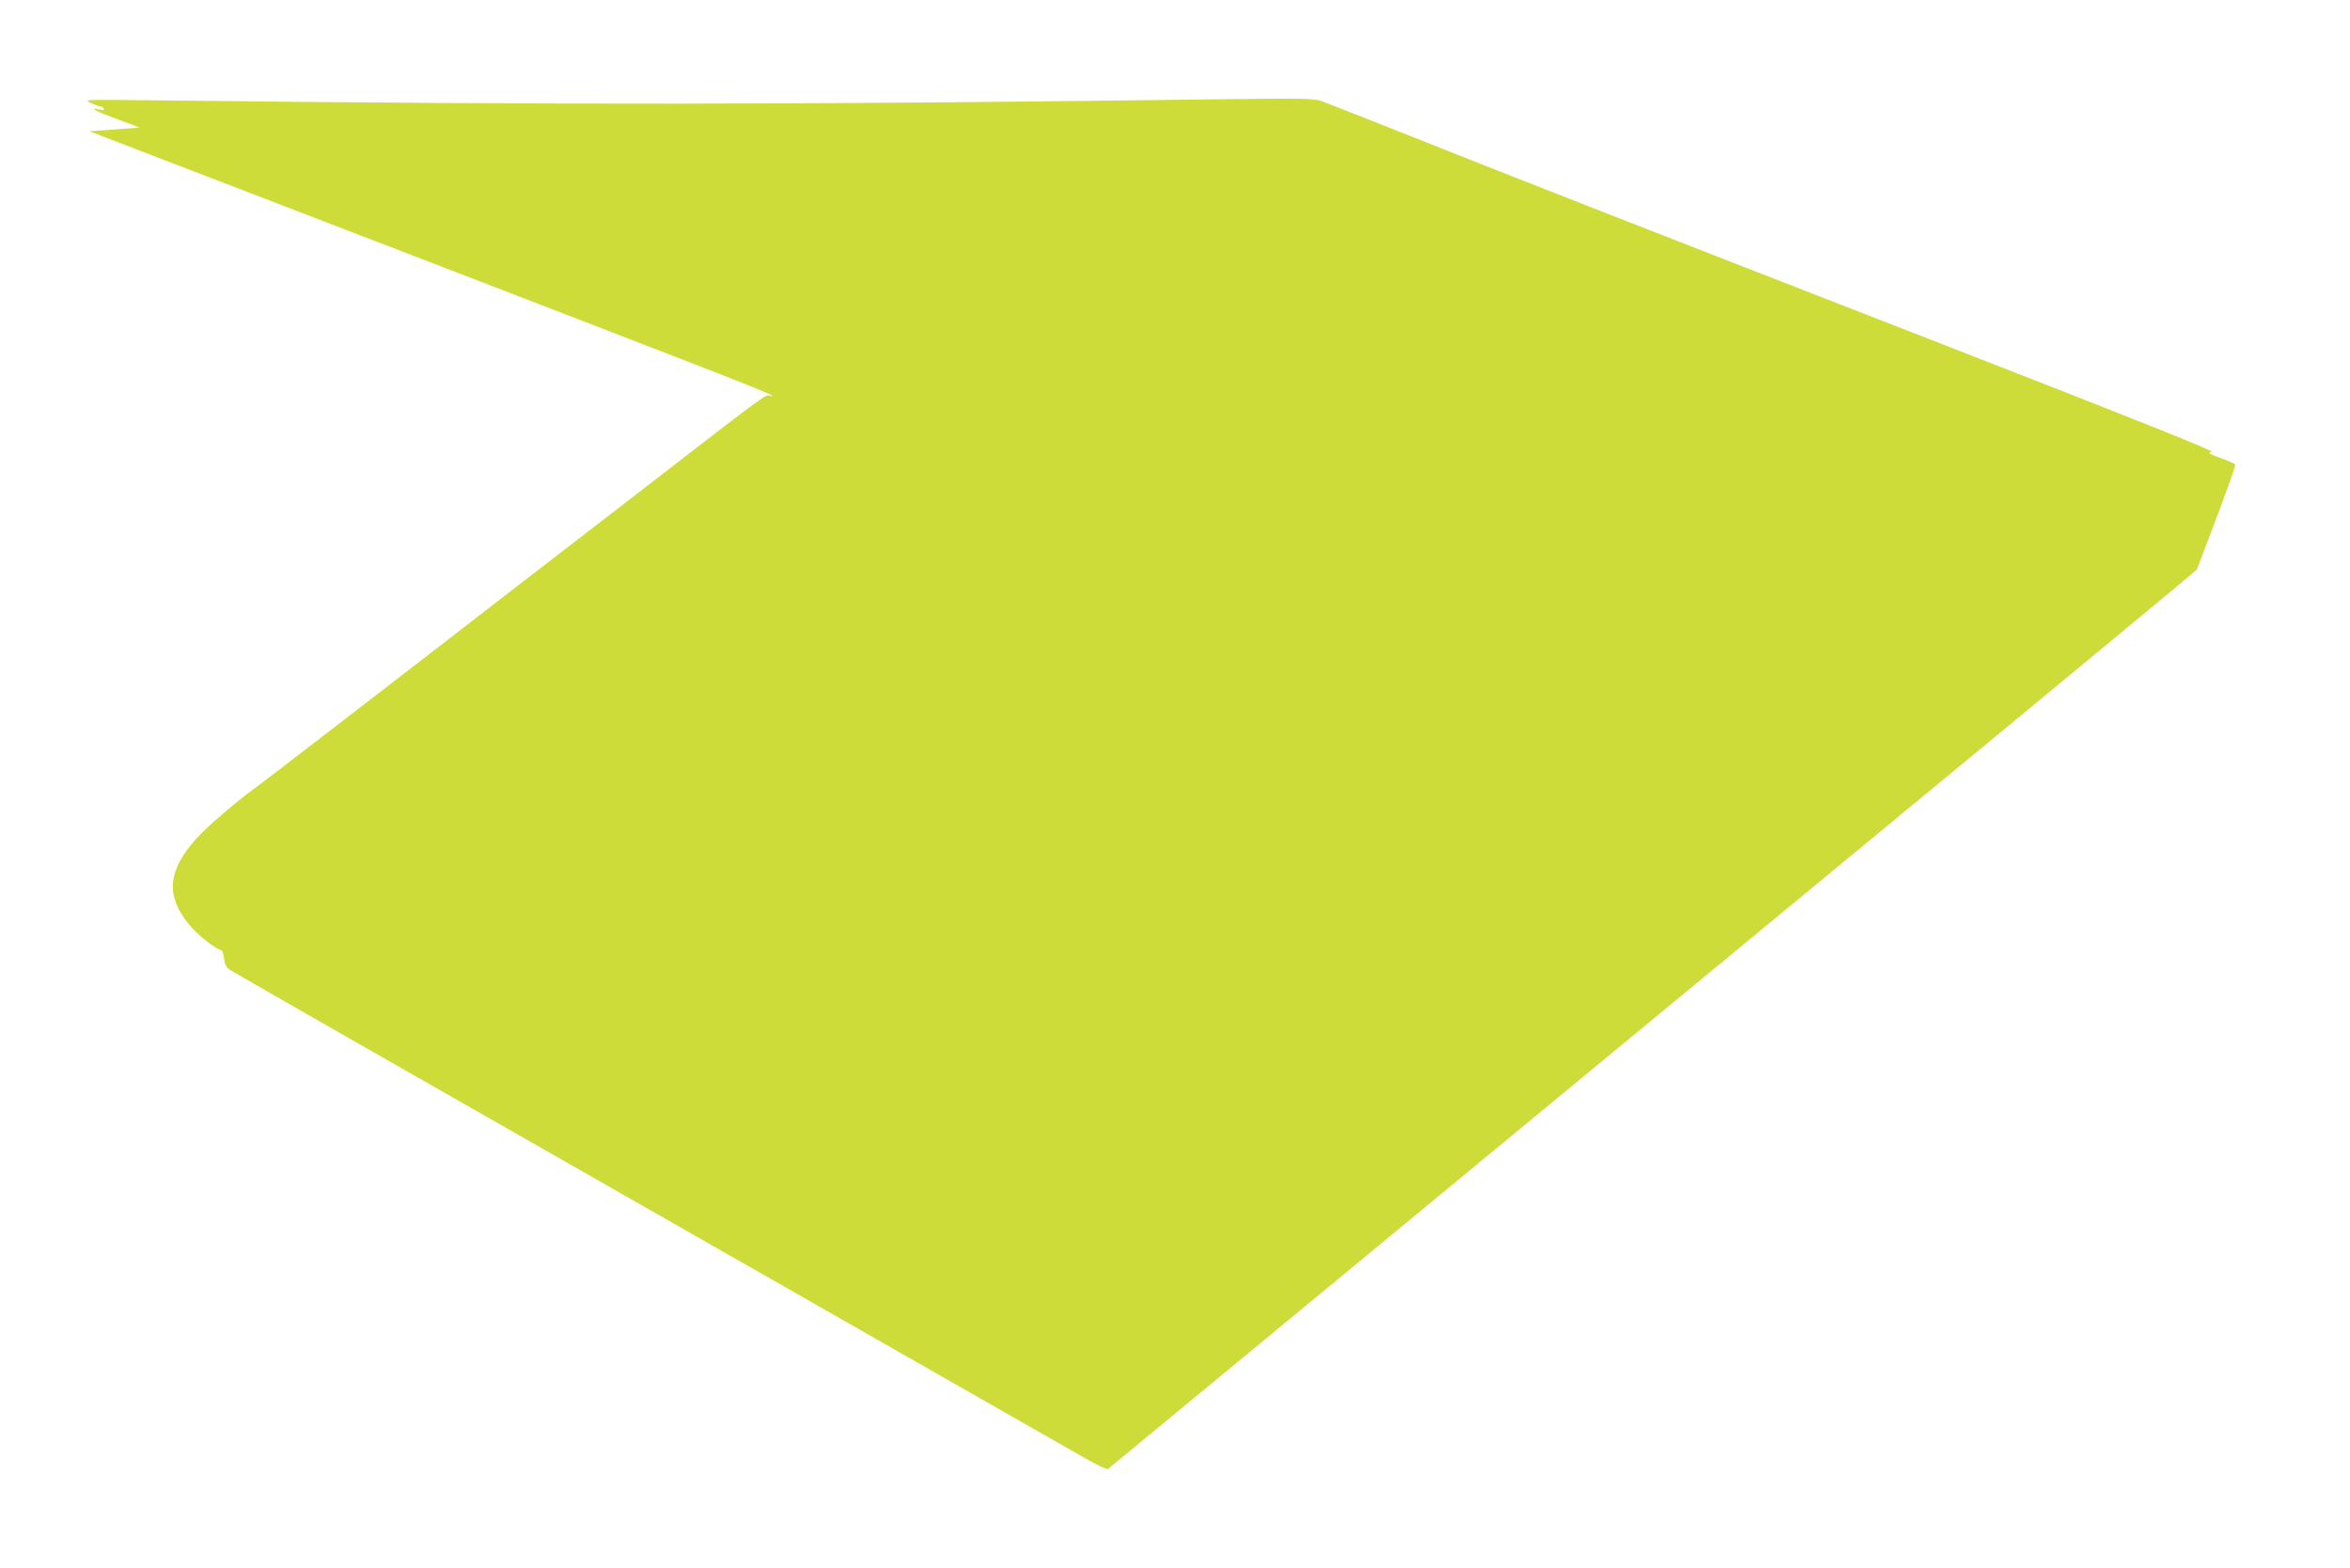 <?xml version="1.0" standalone="no"?>
<!DOCTYPE svg PUBLIC "-//W3C//DTD SVG 20010904//EN"
 "http://www.w3.org/TR/2001/REC-SVG-20010904/DTD/svg10.dtd">
<svg version="1.0" xmlns="http://www.w3.org/2000/svg"
 width="1280pt" height="854pt" viewBox="0 0 1280 854"
 preserveAspectRatio="xMidYMid meet">
<g transform="translate(0,854) scale(0.1,-0.1)"
fill="#cddc39" stroke="none">
<path d="M6620 7999 c-2303 -30 -3583 -31 -5815 -5 -347 4 -350 4 -310 -15 22
-10 45 -19 52 -19 6 0 15 -5 19 -12 5 -8 -2 -9 -27 -4 -59 12 -18 -10 104 -55
l118 -44 -137 -10 -137 -10 1624 -624 c1627 -626 2059 -793 2088 -812 12 -8
11 -9 -7 -4 -24 7 -4 21 -787 -584 -60 -47 -216 -166 -345 -266 -129 -100
-284 -219 -345 -266 -60 -47 -190 -147 -287 -222 -98 -75 -258 -199 -355 -274
-98 -75 -227 -175 -288 -222 -148 -114 -374 -288 -404 -309 -76 -55 -206 -164
-269 -226 -122 -118 -179 -228 -170 -326 10 -99 86 -207 207 -294 24 -17 48
-31 55 -31 6 0 13 -20 16 -44 4 -32 12 -49 30 -62 14 -10 1044 -599 2290
-1309 1246 -711 2315 -1321 2375 -1355 61 -35 115 -60 120 -56 6 5 942 777
2080 1717 1139 939 2405 1985 2815 2323 410 338 810 670 891 737 l145 122 107
282 c59 155 105 285 102 290 -2 4 -24 14 -47 23 -107 40 -105 39 -81 46 16 4
-393 168 -1415 566 -1789 696 -2344 913 -2927 1145 -253 100 -480 190 -505
199 -41 15 -95 16 -580 10z"/>
</g>
</svg>
